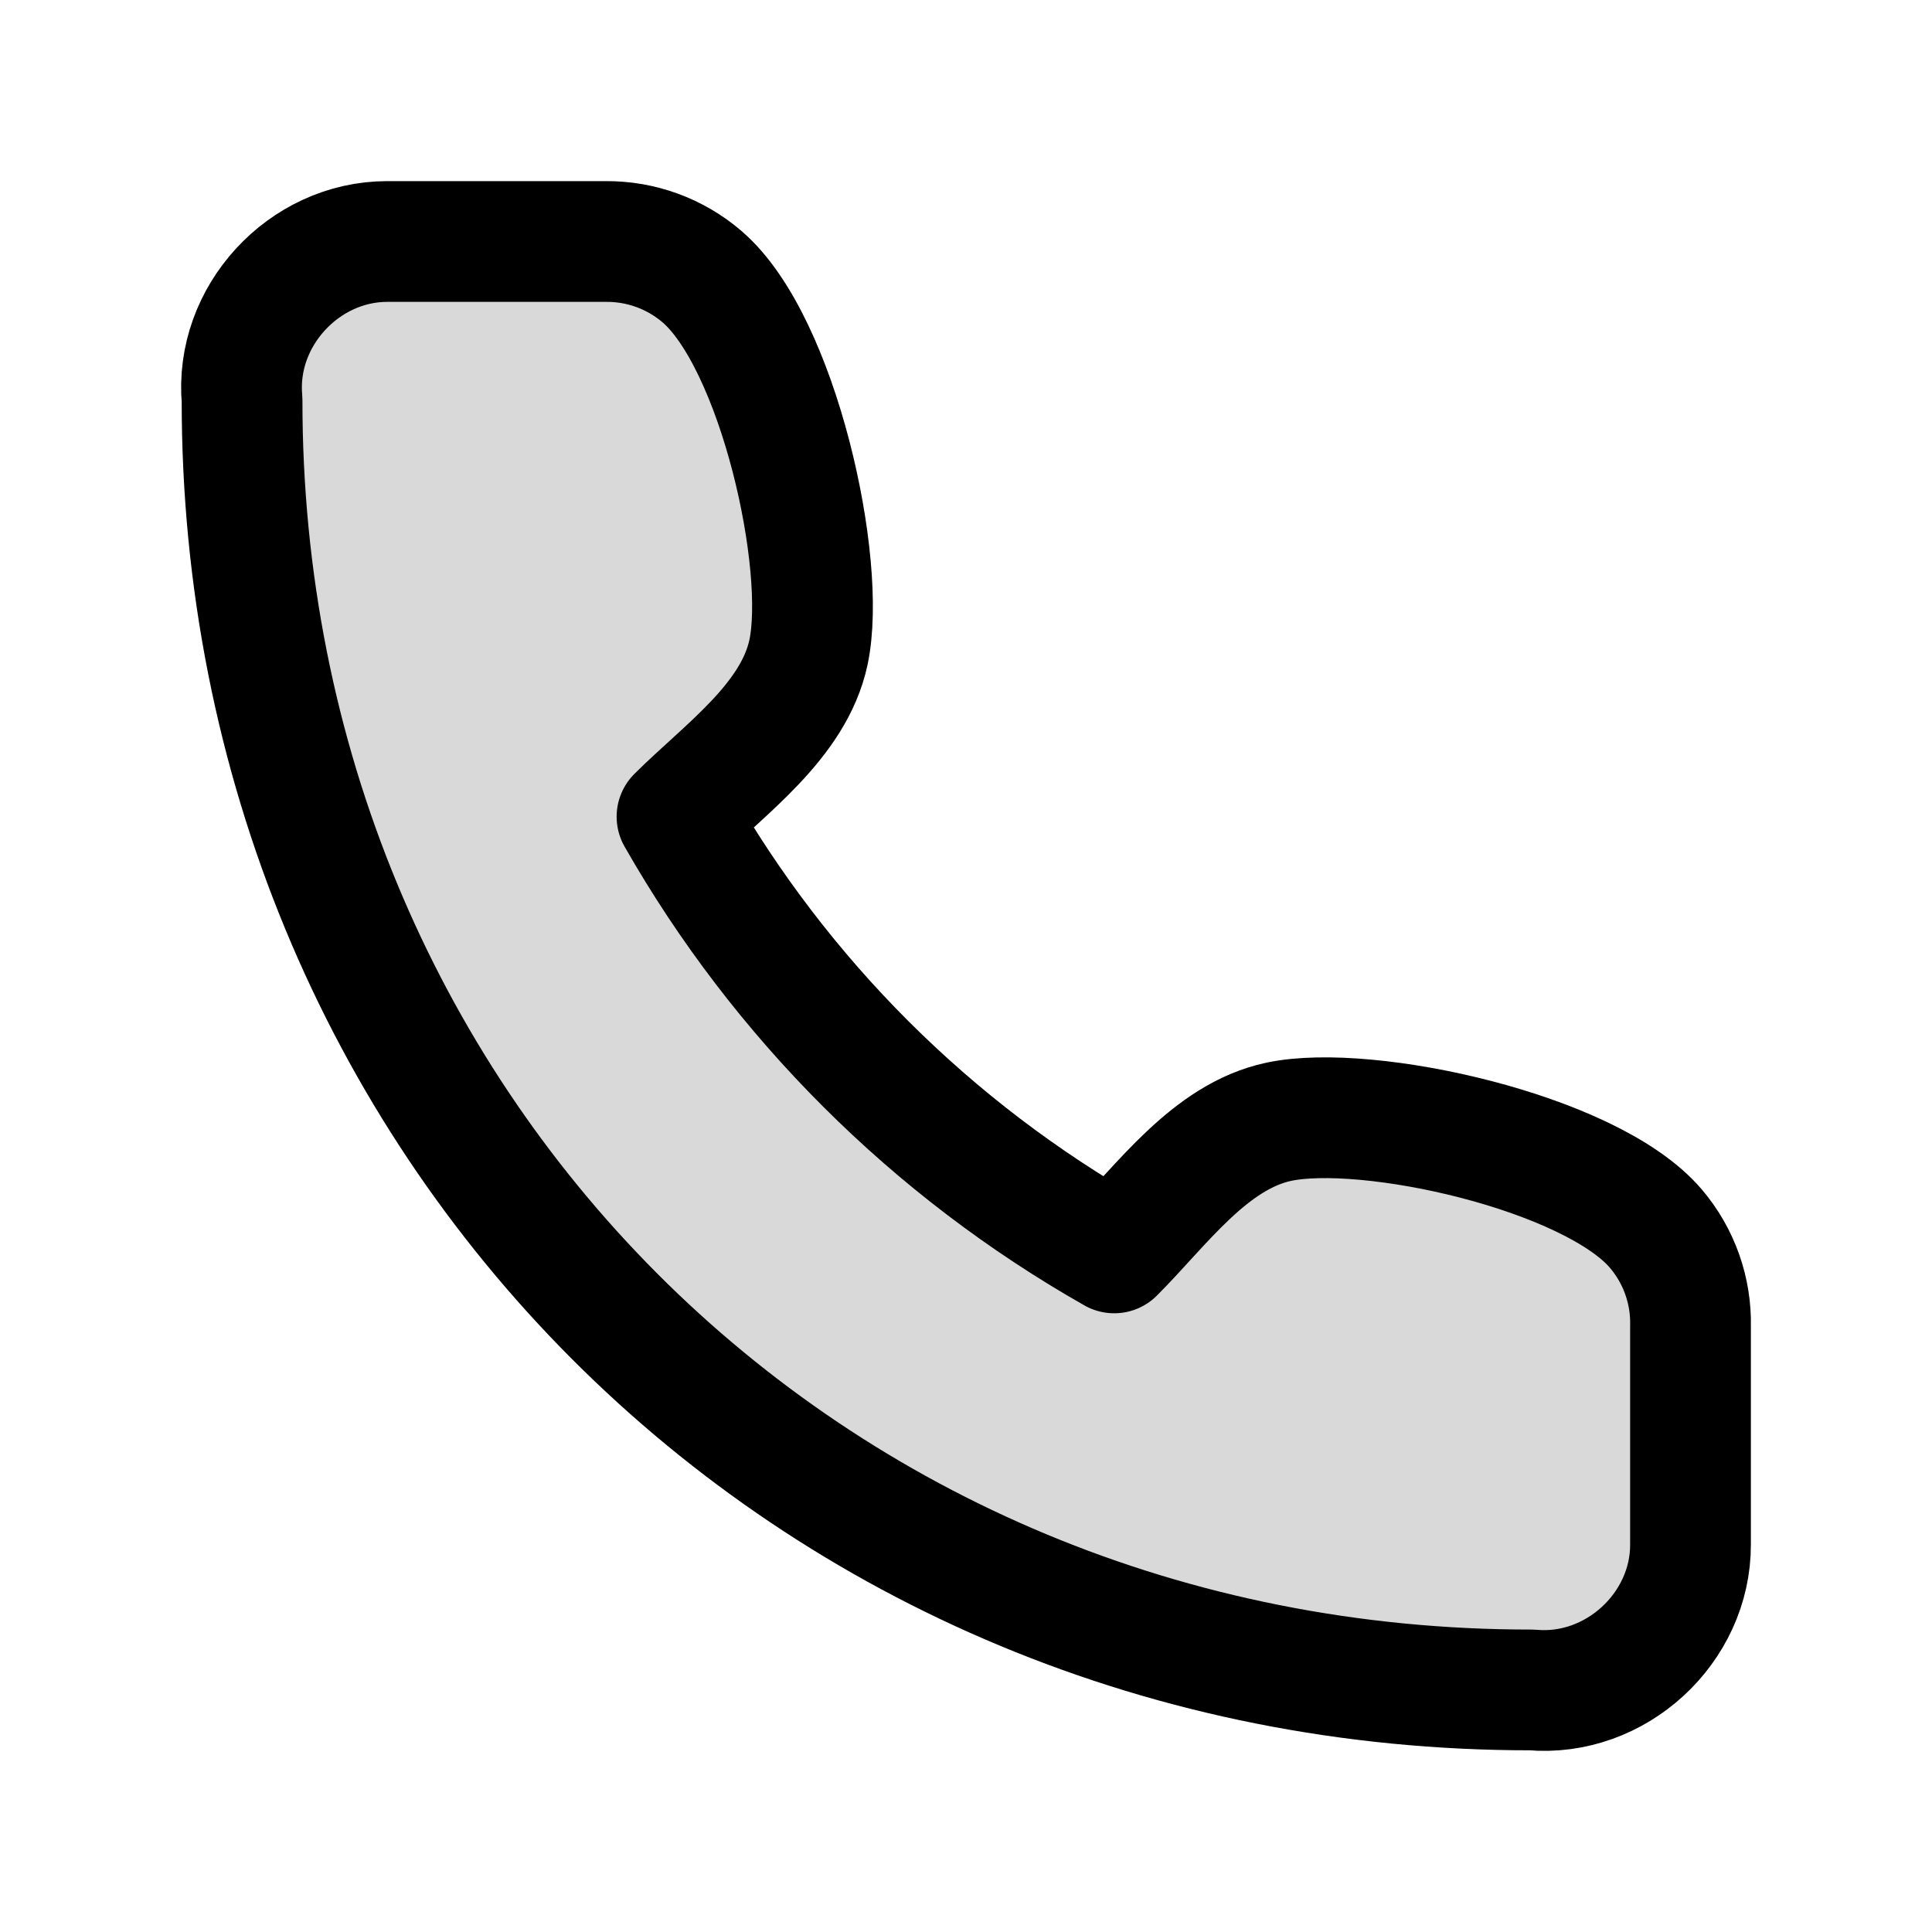 <?xml version="1.0" encoding="utf-8"?><!-- Uploaded to: SVG Repo, www.svgrepo.com, Generator: SVG Repo Mixer Tools -->
<svg width="800px" height="800px" viewBox="0 0 24 24" fill="none" xmlns="http://www.w3.org/2000/svg">
<path opacity="0.15" d="M21 16.477V19.186C21.004 20.222 20.072 21.087 19.026 20.993C10 21 3 13.935 3.007 4.969C2.913 3.929 3.774 3.001 4.808 3H7.523C7.963 2.996 8.388 3.151 8.721 3.437C9.668 4.249 10.277 7.008 10.043 8.104C9.86 8.96 8.997 9.559 8.41 10.145C9.699 12.406 11.575 14.278 13.841 15.564C14.427 14.979 15.027 14.118 15.885 13.935C16.985 13.701 19.762 14.311 20.571 15.264C20.858 15.602 21.011 16.034 21 16.477Z" fill="#000000"/>
<path d="M21 19.186V16.477C21.011 16.034 20.858 15.602 20.571 15.264C19.762 14.311 16.985 13.701 15.885 13.935C15.027 14.118 14.427 14.979 13.841 15.564C11.575 14.278 9.699 12.406 8.41 10.145C8.997 9.559 9.86 8.96 10.043 8.104C10.277 7.008 9.668 4.249 8.721 3.437C8.388 3.151 7.963 2.996 7.523 3H4.808C3.774 3.001 2.913 3.929 3.007 4.969C3 13.935 10 21 19.026 20.993C20.072 21.087 21.004 20.222 21 19.186Z" stroke="#000000" stroke-width="1.5" stroke-linecap="round" stroke-linejoin="round"/>
</svg>